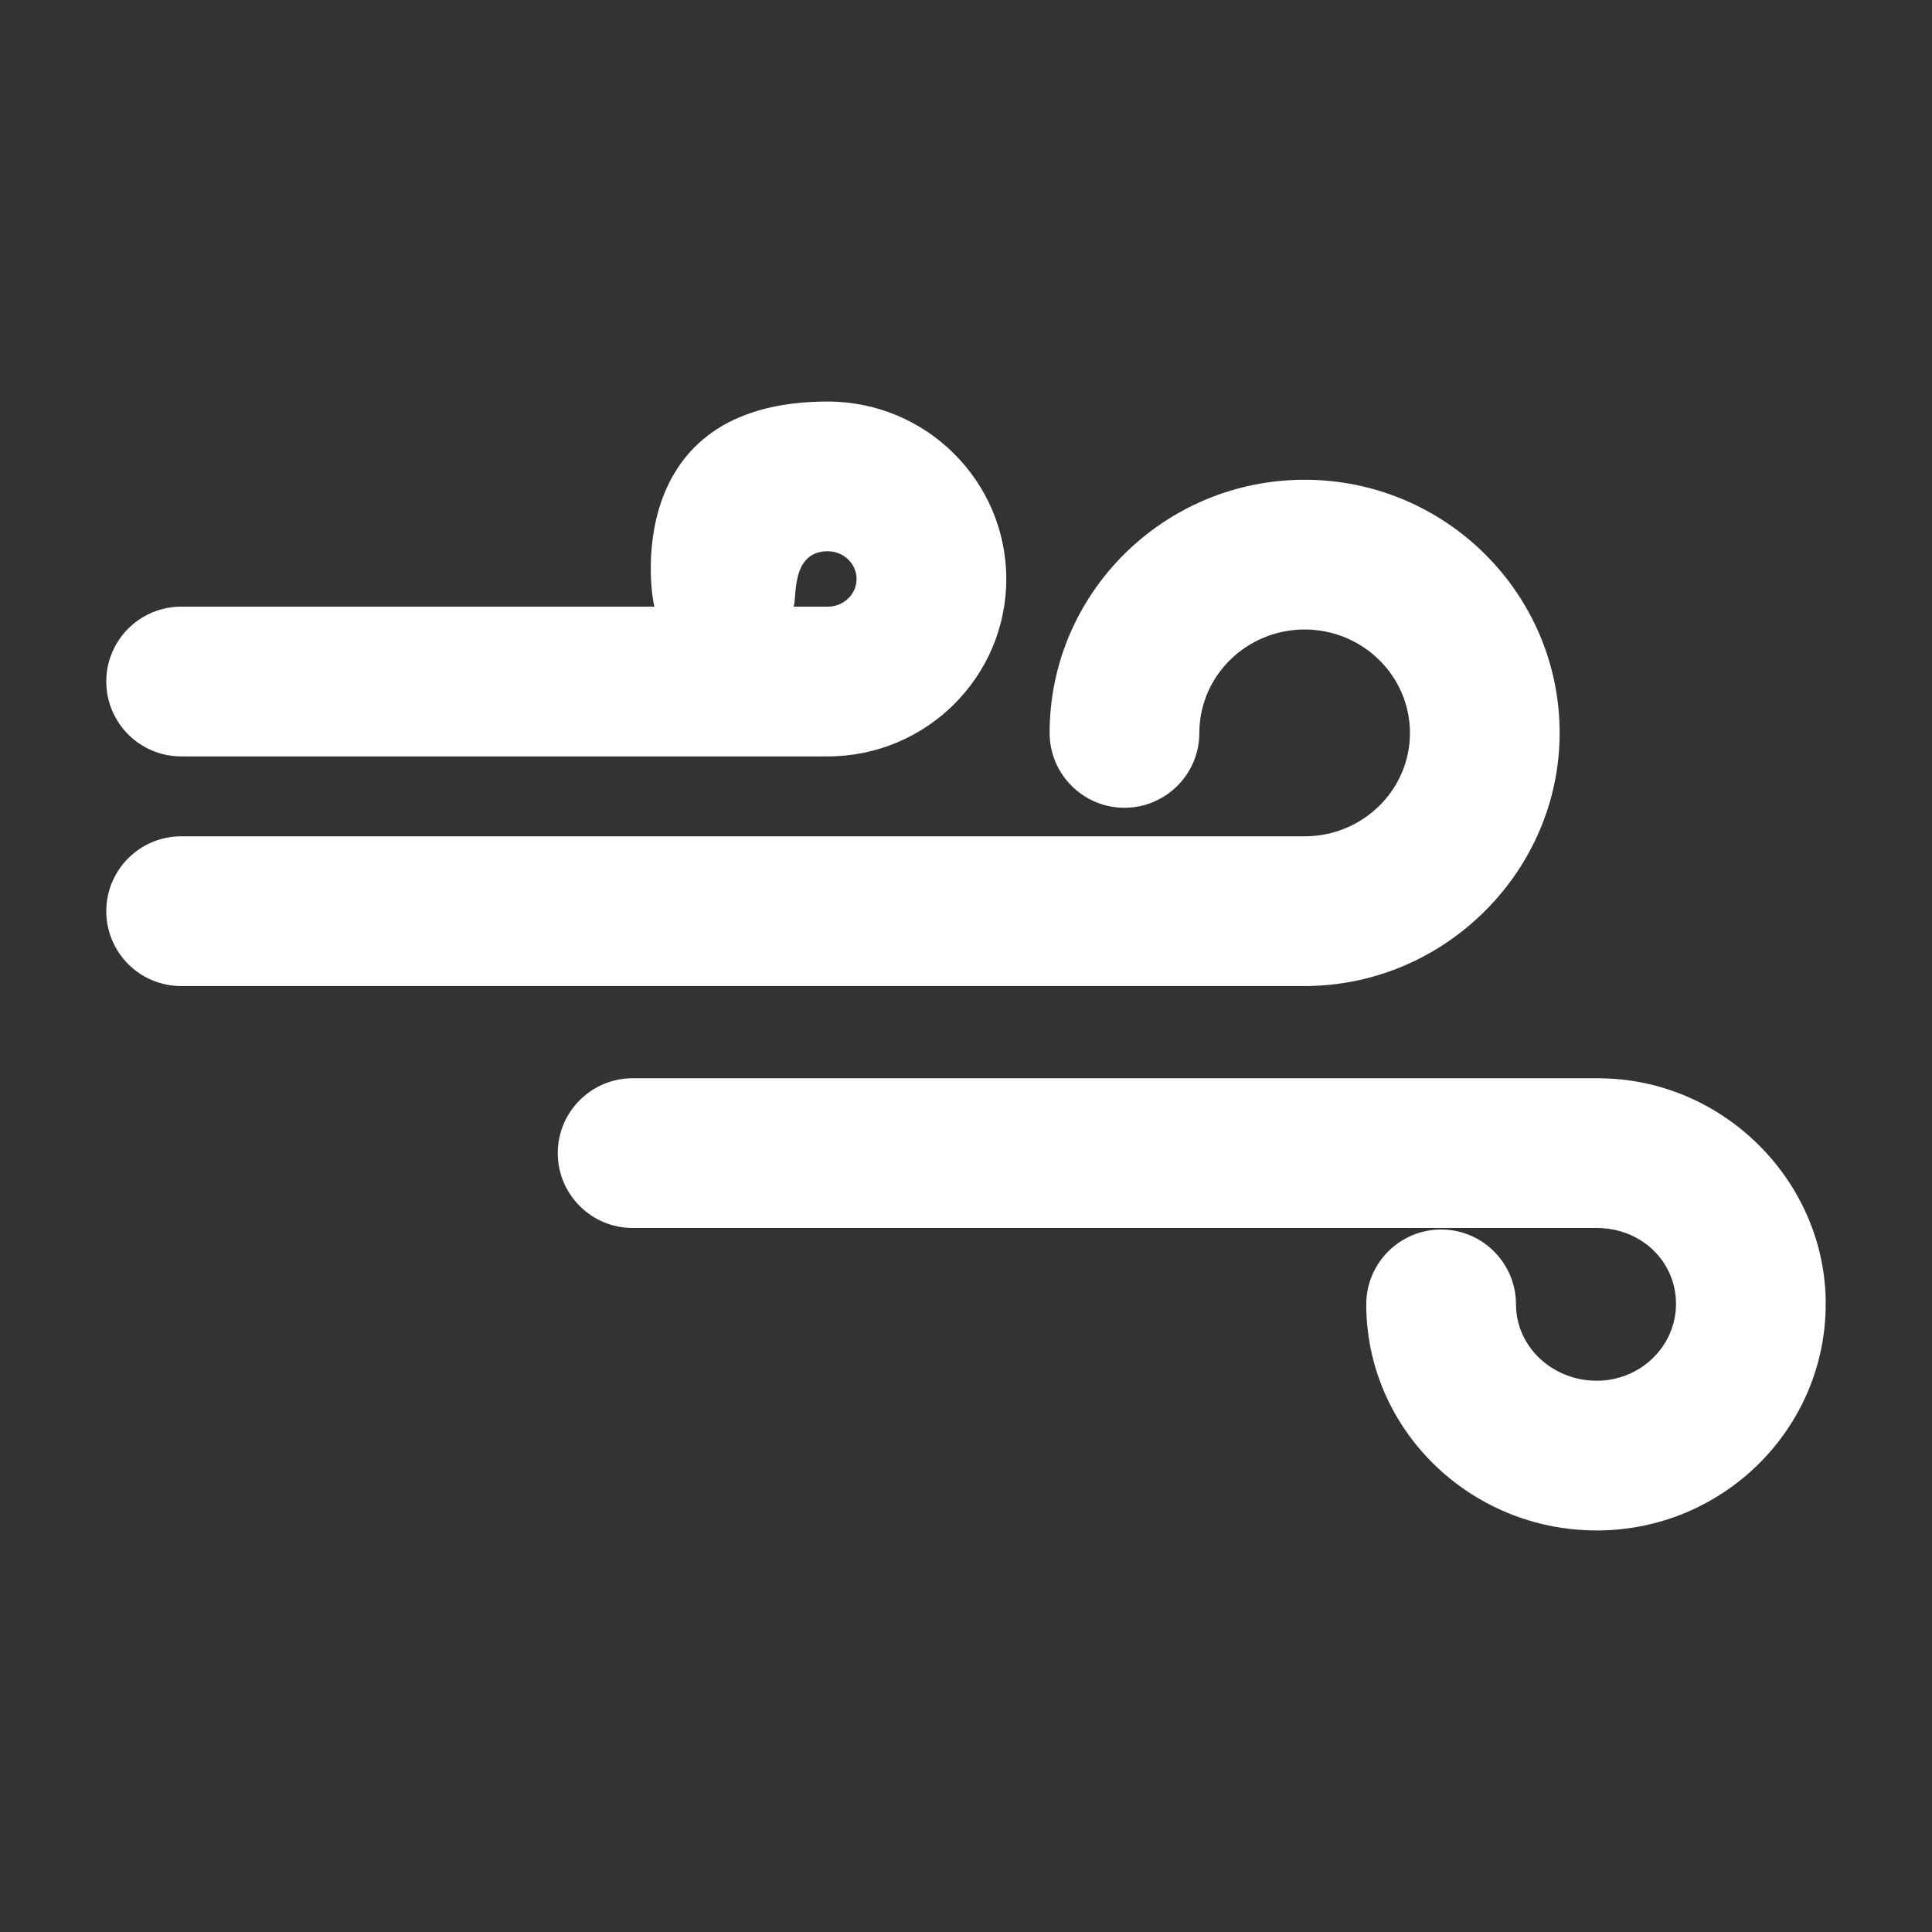 <svg xmlns="http://www.w3.org/2000/svg" xmlns:xlink="http://www.w3.org/1999/xlink" height="100px" width="100px" fill="#ffffff" x="0px" y="0px" viewBox="0 0 100 100" xml:space="preserve"><rect x="0" y="0" width="100" height="100" fill="#333333" stroke="none"/><path d="M82.647,79.216c-6.578,0-11.93-5.25-11.93-11.702c0-2.136,1.738-3.875,3.875-3.875c2.137,0,3.875,1.738,3.875,3.875 c0,2.18,1.875,3.953,4.18,3.953c2.262,0,4.103-1.785,4.103-3.979c0-2.203-1.802-3.928-4.103-3.928H32.745 c-2.137,0-3.875-1.738-3.875-3.875c0-2.136,1.738-3.875,3.875-3.875h50.048c0.079,0,0.161,0.002,0.237,0.007 c6.291,0.158,11.469,5.395,11.469,11.67C94.499,73.955,89.183,79.216,82.647,79.216z M67.698,51.038H9.376 c-2.137,0-3.875-1.738-3.875-3.875s1.738-3.875,3.875-3.875h58.153c3.005,0,5.45-2.399,5.45-5.348c0-2.954-2.444-5.357-5.45-5.357 s-5.451,2.401-5.451,5.352c0,2.136-1.738,3.875-3.875,3.875s-3.875-1.738-3.875-3.875c0-7.224,5.922-13.102,13.2-13.102 s13.199,5.88,13.199,13.106c0,7.042-5.769,12.915-12.862,13.093C67.854,51.035,67.776,51.038,67.698,51.038z M42.844,39.151H9.376 c-2.137,0-3.875-1.738-3.875-3.875s1.738-3.875,3.875-3.875h24.502c-0.178-0.444-1.839-10.617,8.966-10.617 c5.096,0,9.241,4.121,9.241,9.186C52.085,35.033,47.94,39.151,42.844,39.151z M41.077,31.401h1.767c0.823,0,1.492-0.642,1.492-1.431 c0-0.792-0.669-1.437-1.492-1.437C40.919,28.534,41.255,30.958,41.077,31.401z"></path></svg>